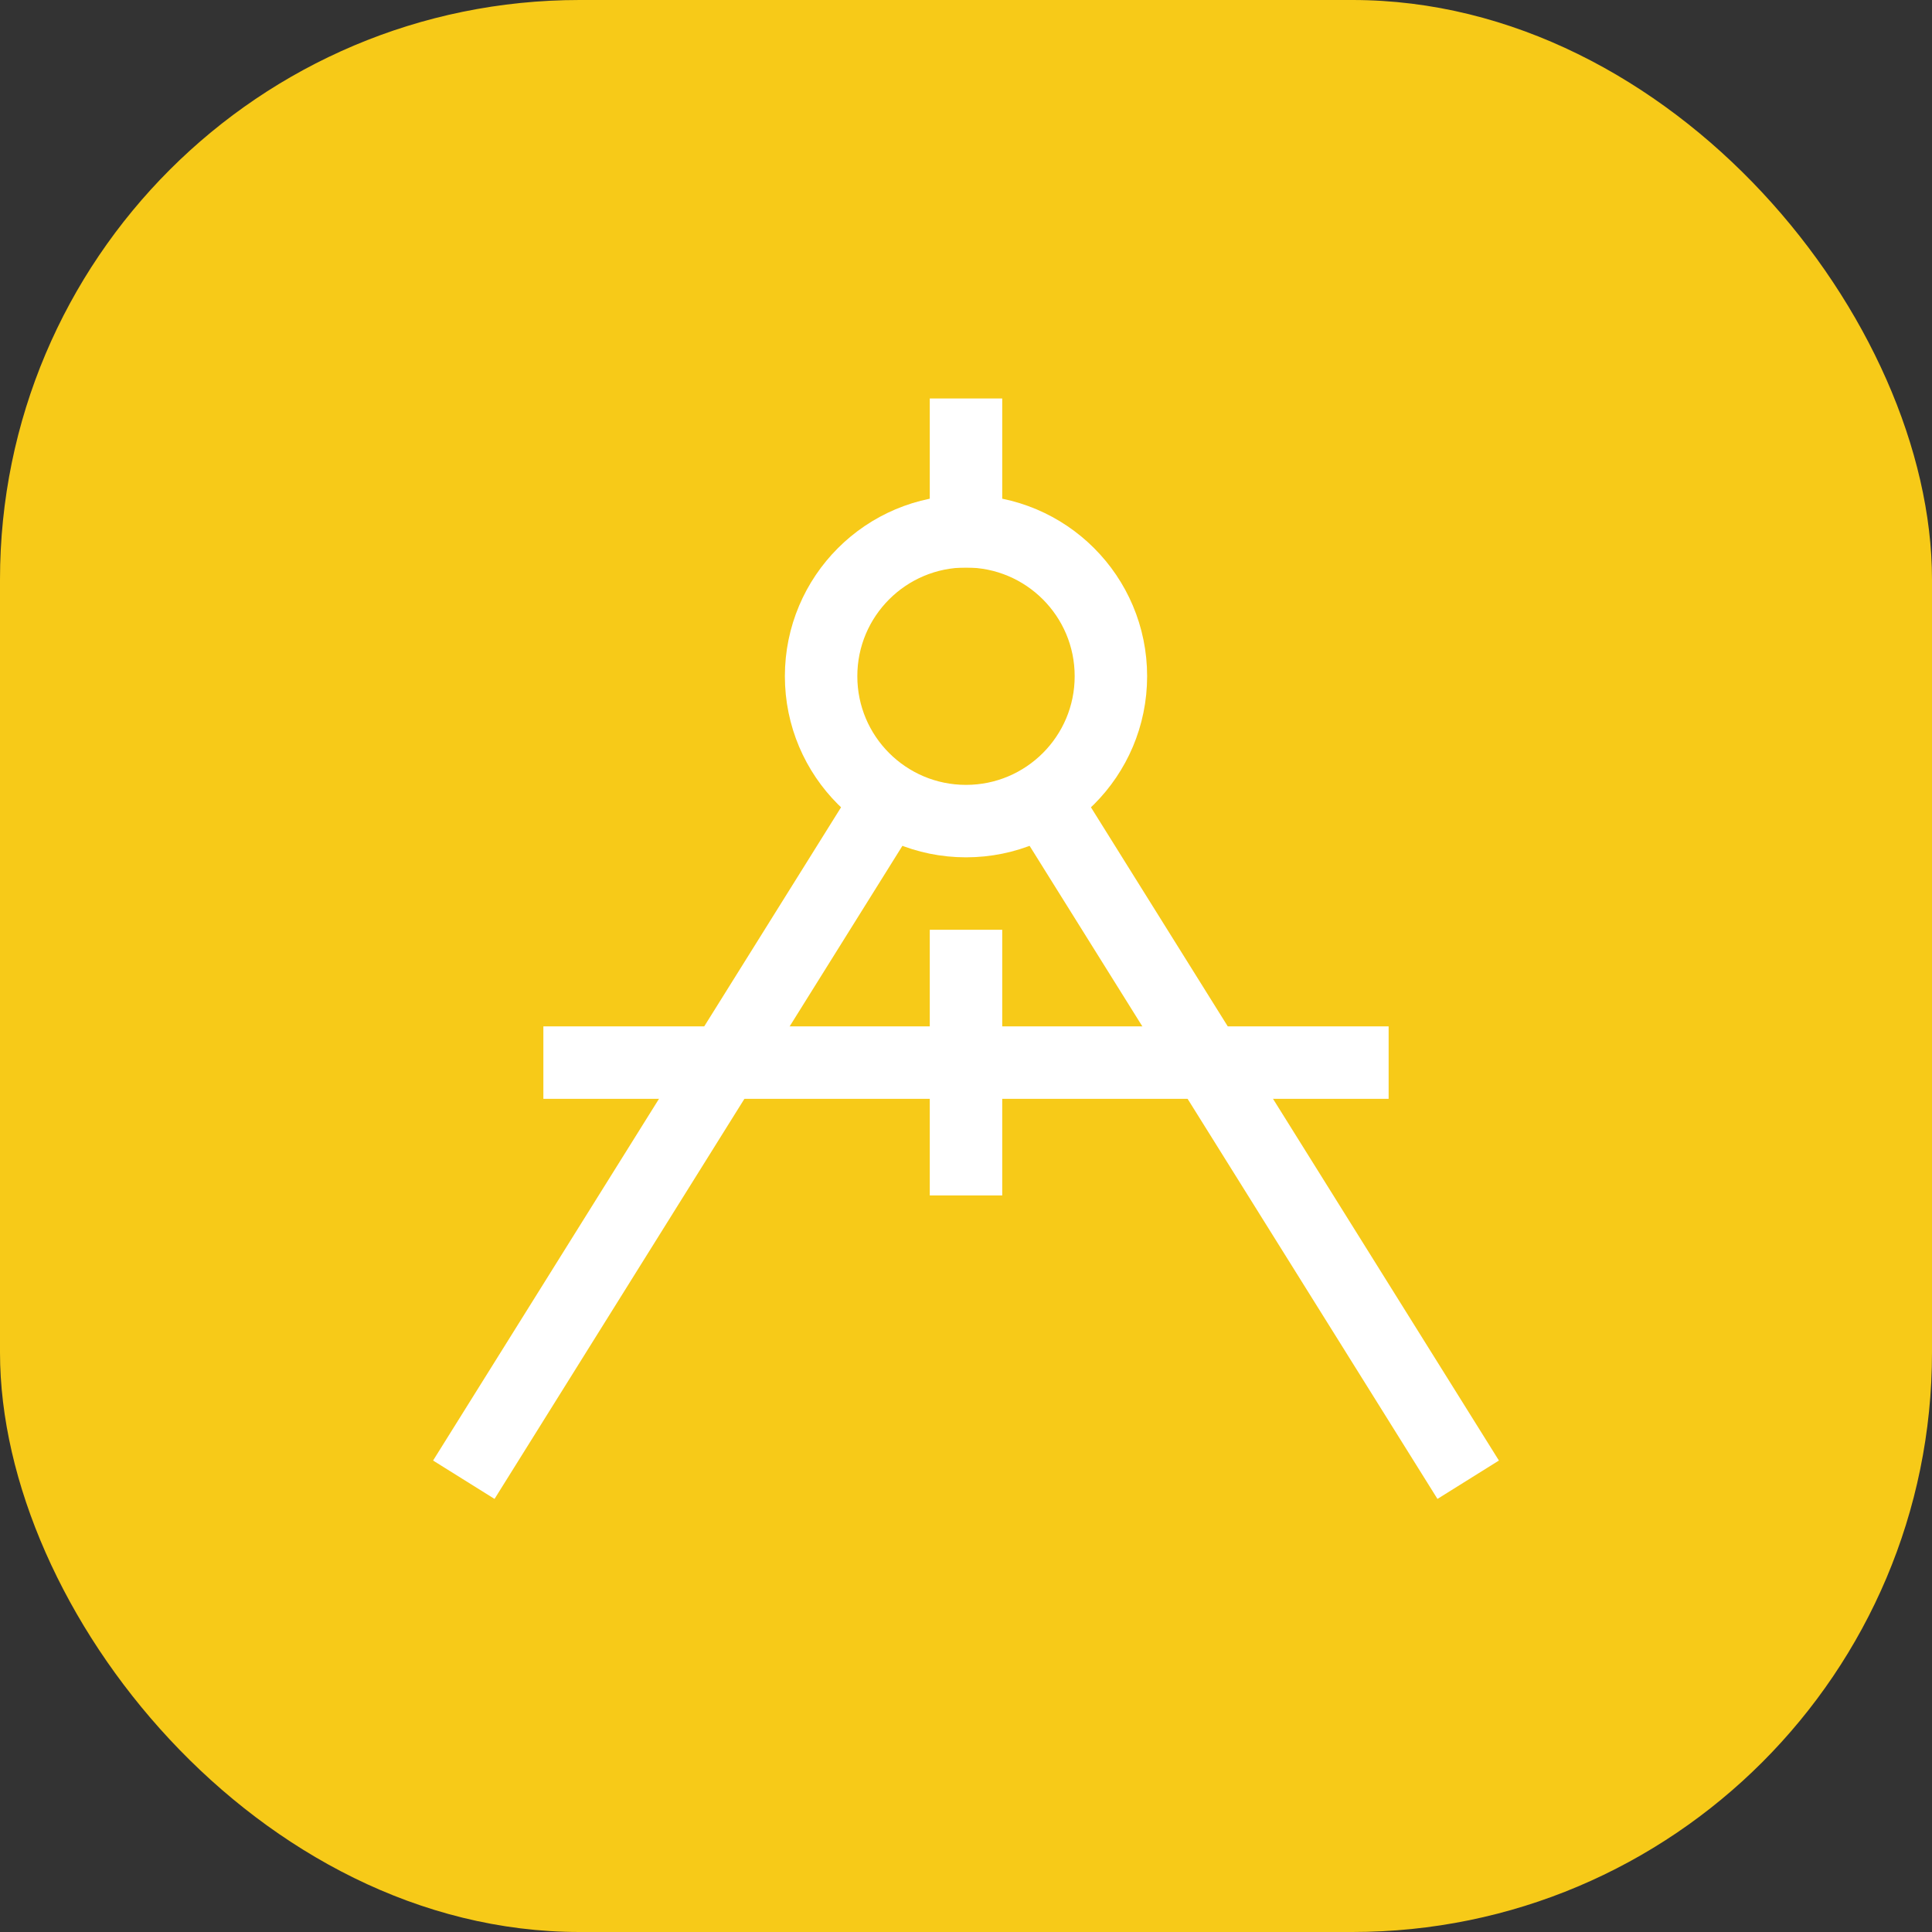 <svg width="40" height="40" viewBox="0 0 40 40" fill="none" xmlns="http://www.w3.org/2000/svg">
<rect x="0" y="0" width="40" height="40" fill="#333333" stroke="none"/>
<rect width="40" height="40" rx="12" fill="#F7CA18"/>
<path d="M18.4 16.55L10 30" stroke="white" stroke-width="1.5" stroke-miterlimit="10" stroke-linecap="square"/>
<path d="M21.6 16.55L30 30" stroke="white" stroke-width="1.5" stroke-miterlimit="10" stroke-linecap="square"/>
<path d="M20 17C21.657 17 23 15.657 23 14C23 12.343 21.657 11 20 11C18.343 11 17 12.343 17 14C17 15.657 18.343 17 20 17Z" stroke="white" stroke-width="1.5" stroke-miterlimit="10" stroke-linecap="square"/>
<path d="M20 9V11" stroke="white" stroke-width="1.5" stroke-miterlimit="10" stroke-linecap="square"/>
<path d="M20 20V24" stroke="white" stroke-width="1.5" stroke-miterlimit="10" stroke-linecap="square"/>
<path d="M12 22H28" stroke="white" stroke-width="1.5" stroke-miterlimit="10" stroke-linecap="square"/>
</svg>
